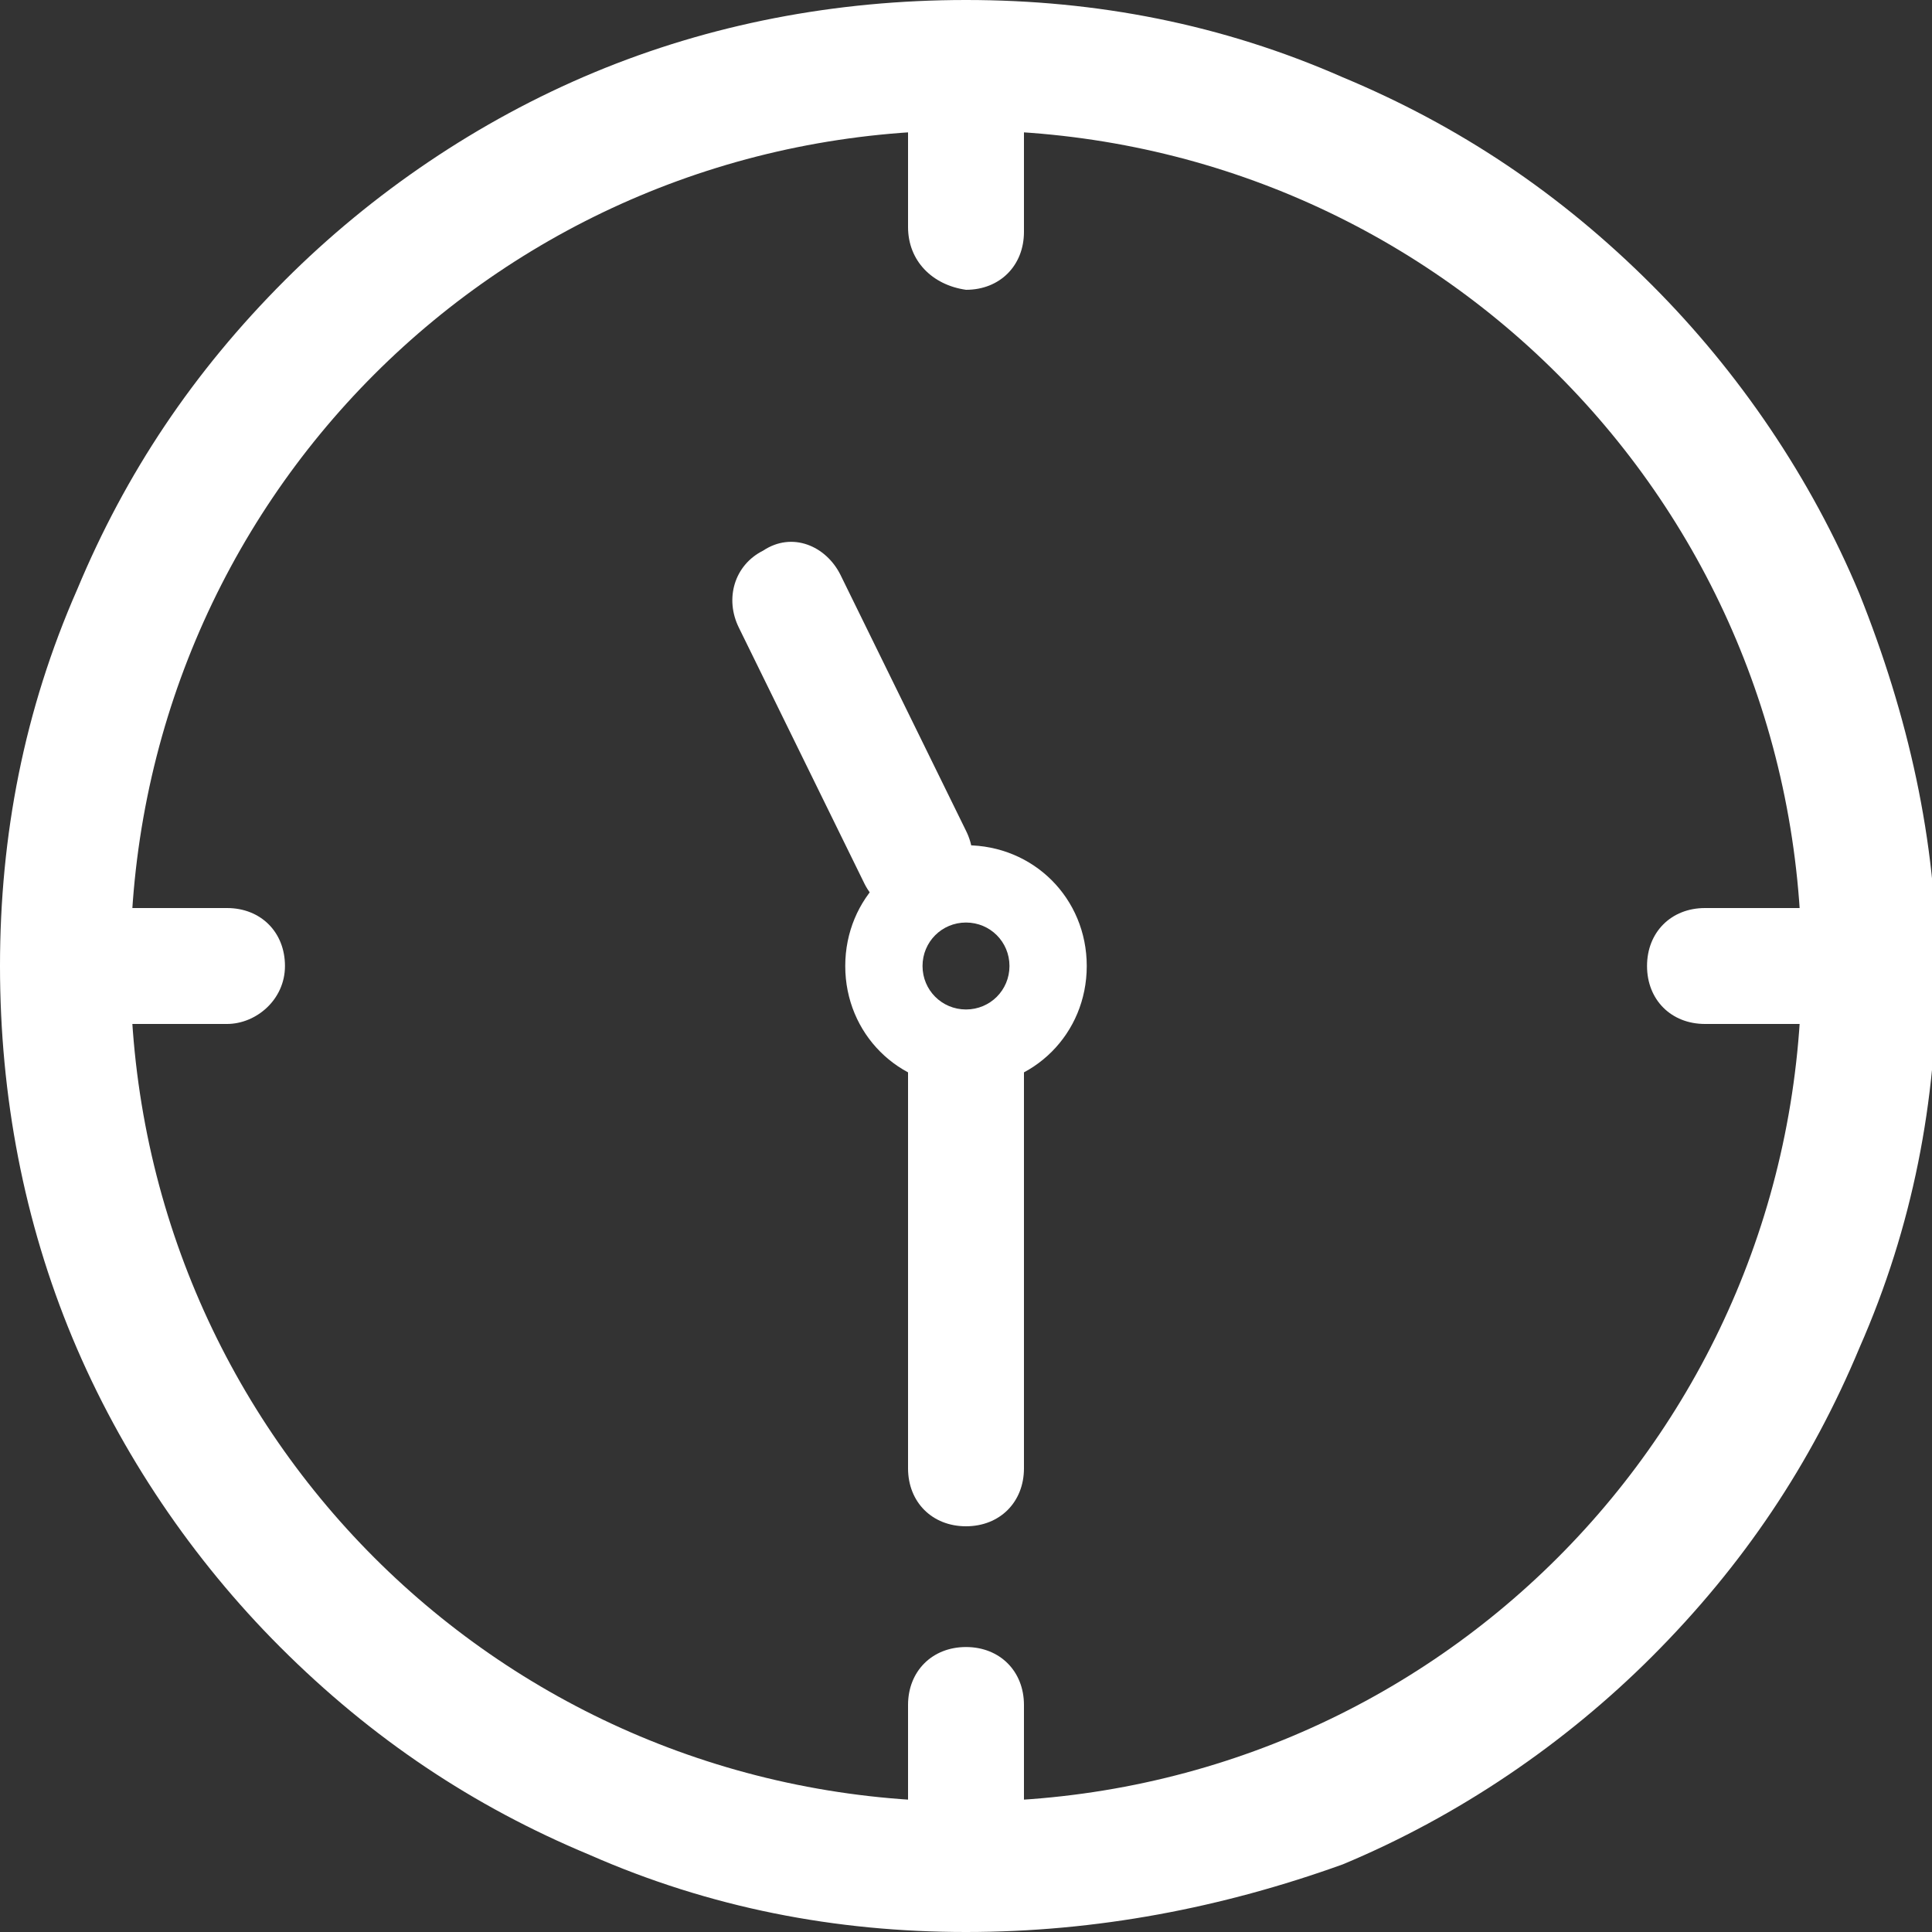 <?xml version="1.0" encoding="utf-8"?>
<!-- Generator: Adobe Illustrator 26.0.3, SVG Export Plug-In . SVG Version: 6.00 Build 0)  -->
<svg version="1.1" id="Layer_1" xmlns="http://www.w3.org/2000/svg" xmlns:xlink="http://www.w3.org/1999/xlink" x="0px" y="0px"
	 width="40px" height="40px" viewBox="0 0 40 40" style="enable-background:new 0 0 40 40;" xml:space="preserve">
<rect x="0" y="0" width="40" height="40" fill="#333333" stroke="none"/>
<g>
	<g>
		<path style="fill:#FFFFFF;" d="M20,40c-2.7,0-5.3-0.5-7.8-1.6c-2.4-1-4.5-2.4-6.4-4.3c-1.8-1.8-3.3-4-4.3-6.4
			C0.5,25.3,0,22.7,0,20s0.5-5.3,1.6-7.8c1-2.4,2.4-4.5,4.3-6.4c1.8-1.8,4-3.3,6.4-4.3C14.7,0.5,17.3,0,20,0s5.3,0.5,7.8,1.6
			c2.4,1,4.5,2.4,6.4,4.3c1.8,1.8,3.3,4,4.3,6.4c1,2.5,1.6,5.1,1.6,7.8s-0.5,5.3-1.6,7.8c-1,2.4-2.4,4.5-4.3,6.4
			c-1.8,1.8-4,3.3-6.4,4.3C25.3,39.5,22.7,40,20,40z M20,2.7C10.4,2.7,2.7,10.4,2.7,20S10.4,37.3,20,37.3S37.3,29.6,37.3,20
			S29.6,2.7,20,2.7z"/>
	</g>
	<g>
		<path style="fill:#FFFFFF;" d="M20,22.5c-1.4,0-2.5-1.1-2.5-2.5s1.1-2.5,2.5-2.5c1.4,0,2.5,1.1,2.5,2.5S21.4,22.5,20,22.5z
			 M20,19.1c-0.5,0-0.9,0.4-0.9,0.9s0.4,0.9,0.9,0.9c0.5,0,0.9-0.4,0.9-0.9S20.5,19.1,20,19.1z"/>
	</g>
	<g>
		<path style="fill:#FFFFFF;" d="M4.7,21.2H1.6c-0.7,0-1.2-0.5-1.2-1.2v0c0-0.7,0.5-1.2,1.2-1.2h3.1c0.7,0,1.2,0.5,1.2,1.2v0
			C5.9,20.7,5.3,21.2,4.7,21.2z"/>
	</g>
	<g>
		<path style="fill:#FFFFFF;" d="M18.8,30.4v-8.2c0-0.7,0.5-1.2,1.2-1.2h0c0.7,0,1.2,0.5,1.2,1.2v8.2c0,0.7-0.5,1.2-1.2,1.2h0
			C19.3,31.6,18.8,31.1,18.8,30.4z"/>
	</g>
	<g>
		<path style="fill:#FFFFFF;" d="M17.4,11.9l2.6,5.3c0.3,0.6,0.1,1.3-0.5,1.6l0,0c-0.6,0.3-1.3,0.1-1.6-0.5l-2.6-5.3
			c-0.3-0.6-0.1-1.3,0.5-1.6l0,0C16.4,11,17.1,11.3,17.4,11.9z"/>
	</g>
	<g>
		<path style="fill:#FFFFFF;" d="M38.4,21.2h-3.1c-0.7,0-1.2-0.5-1.2-1.2v0c0-0.7,0.5-1.2,1.2-1.2h3.1c0.7,0,1.2,0.5,1.2,1.2v0
			C39.5,20.7,39,21.2,38.4,21.2z"/>
	</g>
	<g>
		<path style="fill:#FFFFFF;" d="M18.8,4.7V1.7c0-0.7,0.5-1.2,1.2-1.2h0c0.7,0,1.2,0.5,1.2,1.2v3.1c0,0.7-0.5,1.2-1.2,1.2h0
			C19.3,5.9,18.8,5.4,18.8,4.7z"/>
	</g>
	<g>
		<path style="fill:#FFFFFF;" d="M18.8,38.4v-3.1c0-0.7,0.5-1.2,1.2-1.2h0c0.7,0,1.2,0.5,1.2,1.2v3.1c0,0.7-0.5,1.2-1.2,1.2h0
			C19.3,39.6,18.8,39.1,18.8,38.4z"/>
	</g>
</g>
</svg>
